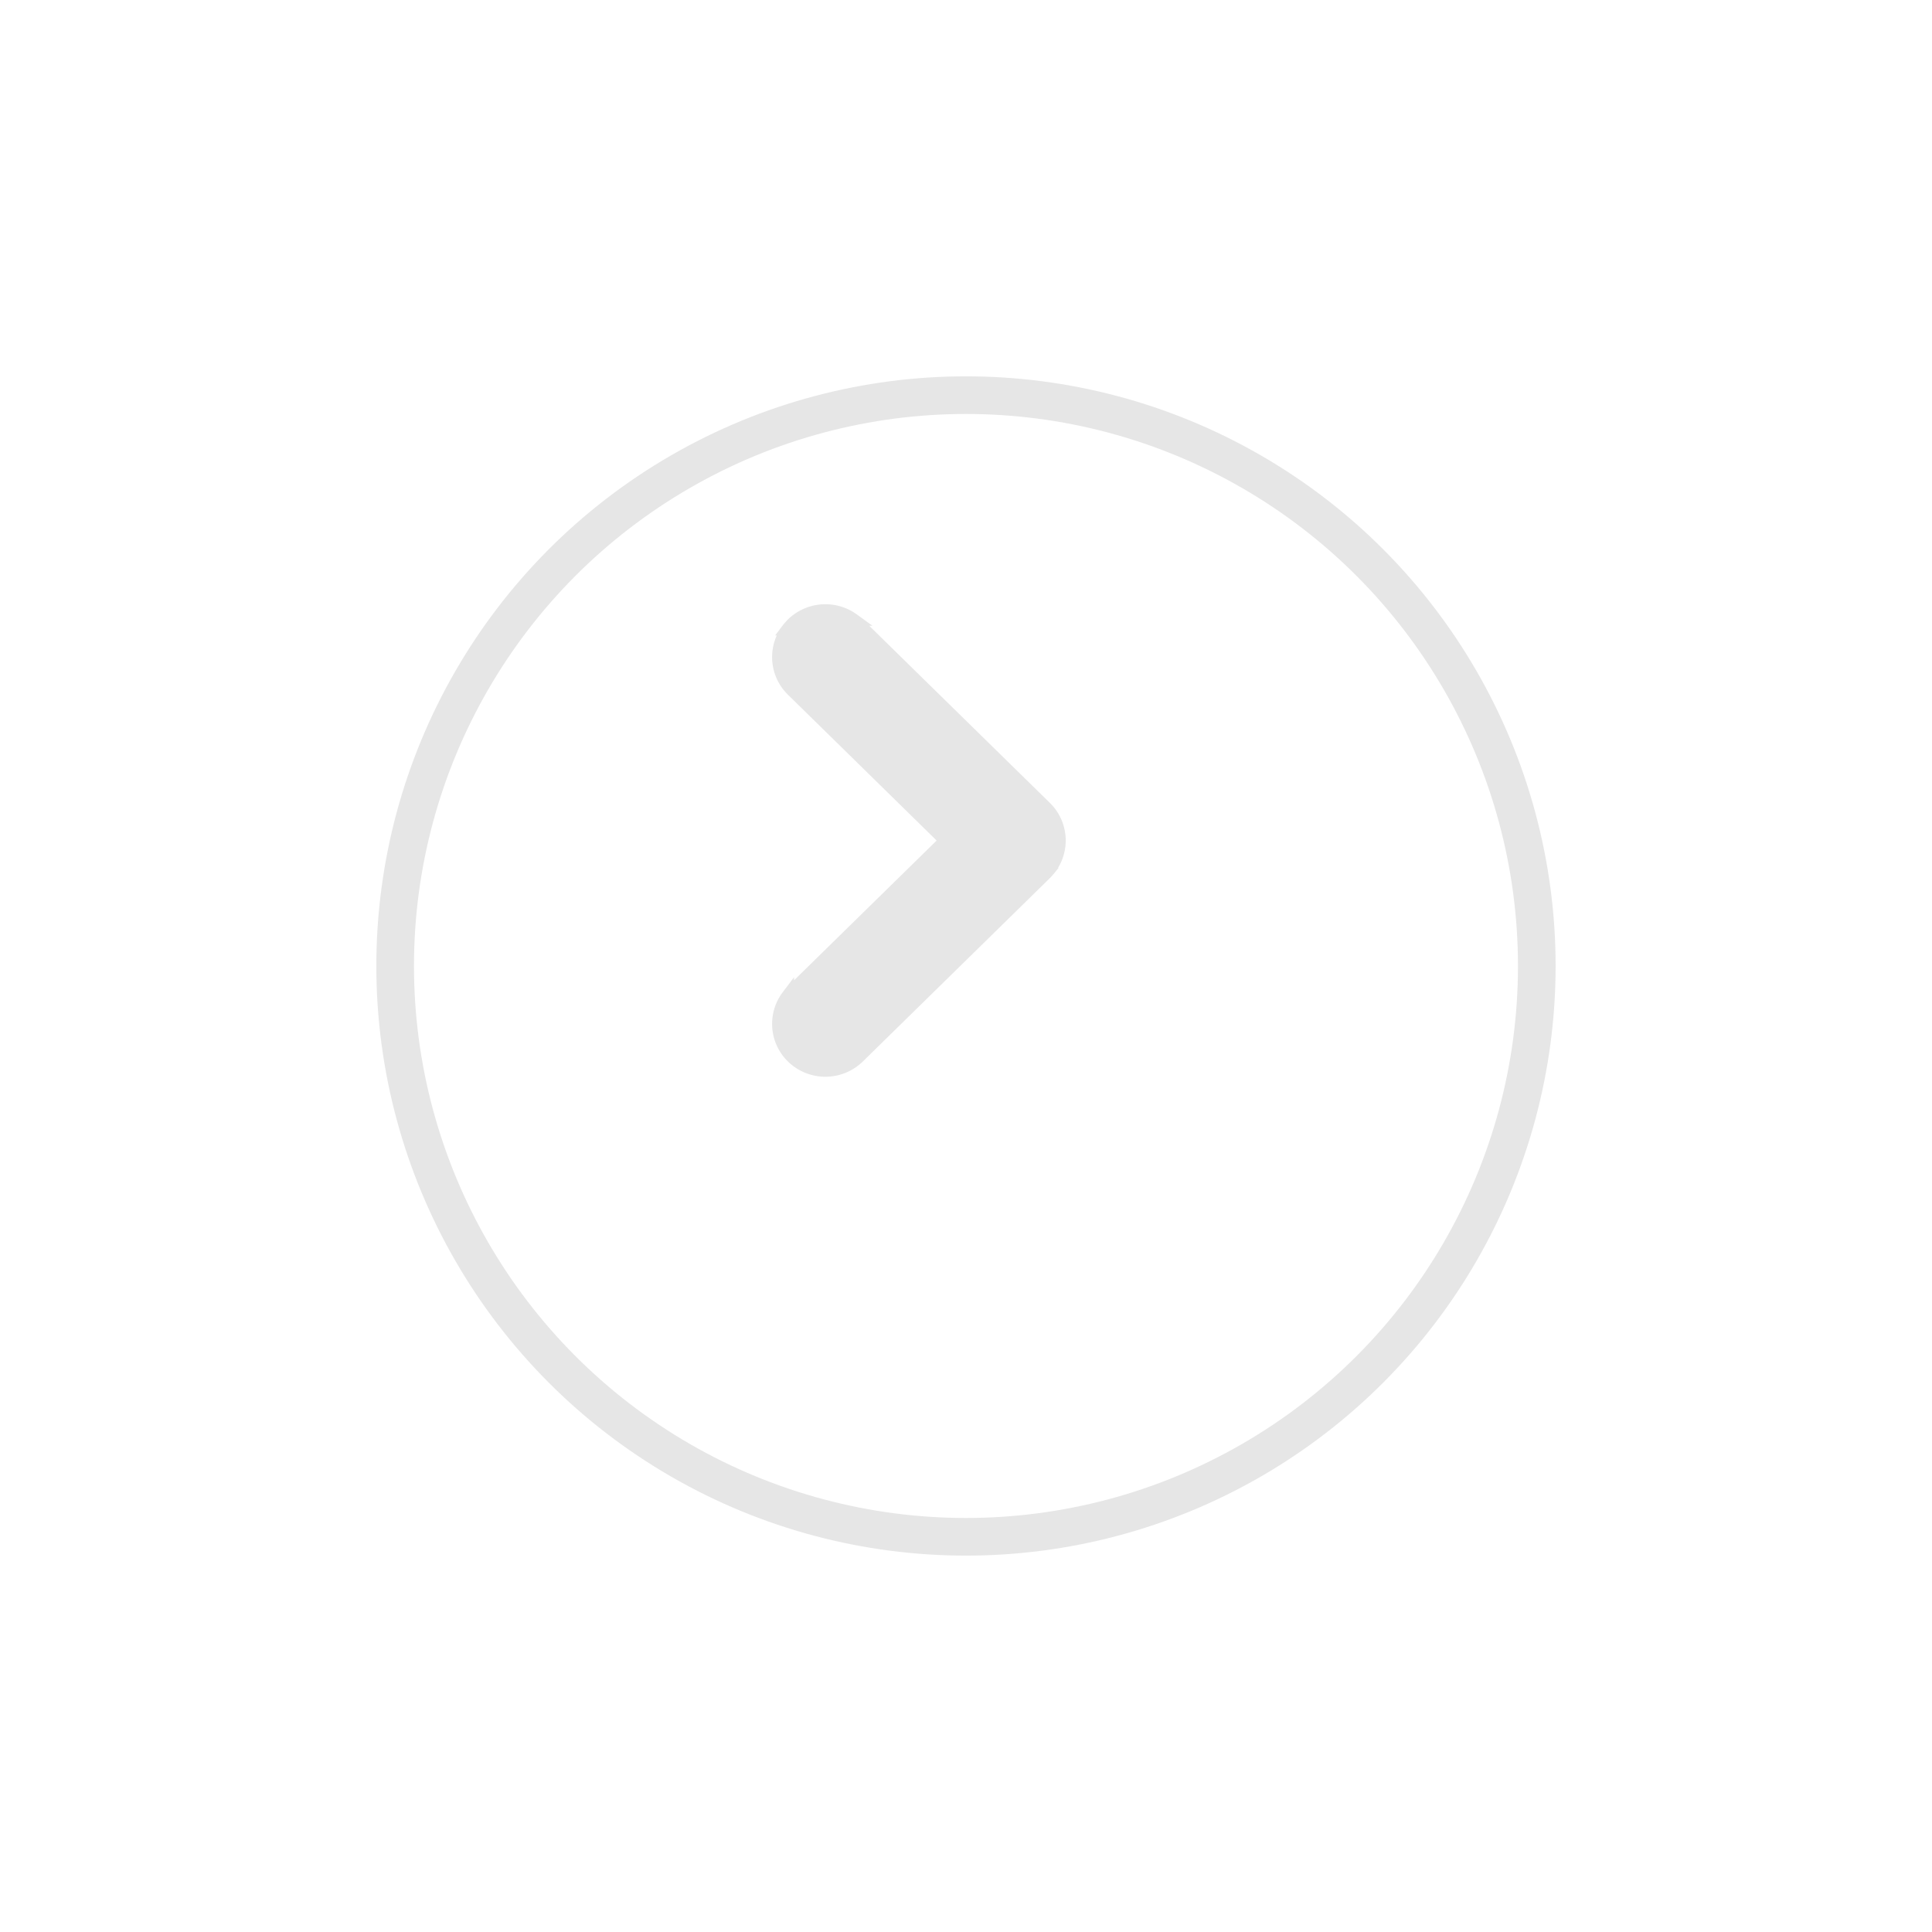 <svg xmlns="http://www.w3.org/2000/svg" xmlns:xlink="http://www.w3.org/1999/xlink" width="154" height="154" viewBox="0 0 154 154">
  <defs>
    <filter id="Ellipse_127" x="0" y="0" width="154" height="154" filterUnits="userSpaceOnUse">
      <feOffset dx="5" dy="10" input="SourceAlpha"/>
      <feGaussianBlur stdDeviation="10" result="blur"/>
      <feFlood flood-color="#242d38" flood-opacity="0.2"/>
      <feComposite operator="in" in2="blur"/>
      <feComposite in="SourceGraphic"/>
    </filter>
  </defs>
  <g id="Group_1875" data-name="Group 1875" transform="translate(-71.682 -710.682)">
    <g transform="matrix(1, 0, 0, 1, 71.68, 710.68)" filter="url(#Ellipse_127)">
      <circle id="Ellipse_127-2" data-name="Ellipse 127" cx="45.5" cy="45.5" r="45.5" transform="translate(26.5 21.5)" fill="none" stroke="#e6e6e6" stroke-width="3"/>
    </g>
    <path id="Path_1622" data-name="Path 1622" d="M69.094,194.1l-.05.057-.046.061a3.692,3.692,0,0,0,.364,4.868,3.773,3.773,0,0,0,5.27,0l14.911-14.62.053-.053.049-.057.165-.187.05-.057.046-.057a3.691,3.691,0,0,0-.364-4.868l-14.911-14.62-.053-.049-.057-.049-.192-.163-.057-.049-.061-.045a3.776,3.776,0,0,0-4.85.354l-.053.053-.049.057-.165.187-.05.057-.046.061a3.691,3.691,0,0,0,.364,4.868h0L81.58,181.831,69.362,193.807l-.053.053-.049.057Z" transform="translate(65.476 595.851)" fill="#e6e6e6" stroke="#e6e6e6" stroke-width="1"/>
  </g>
</svg>
